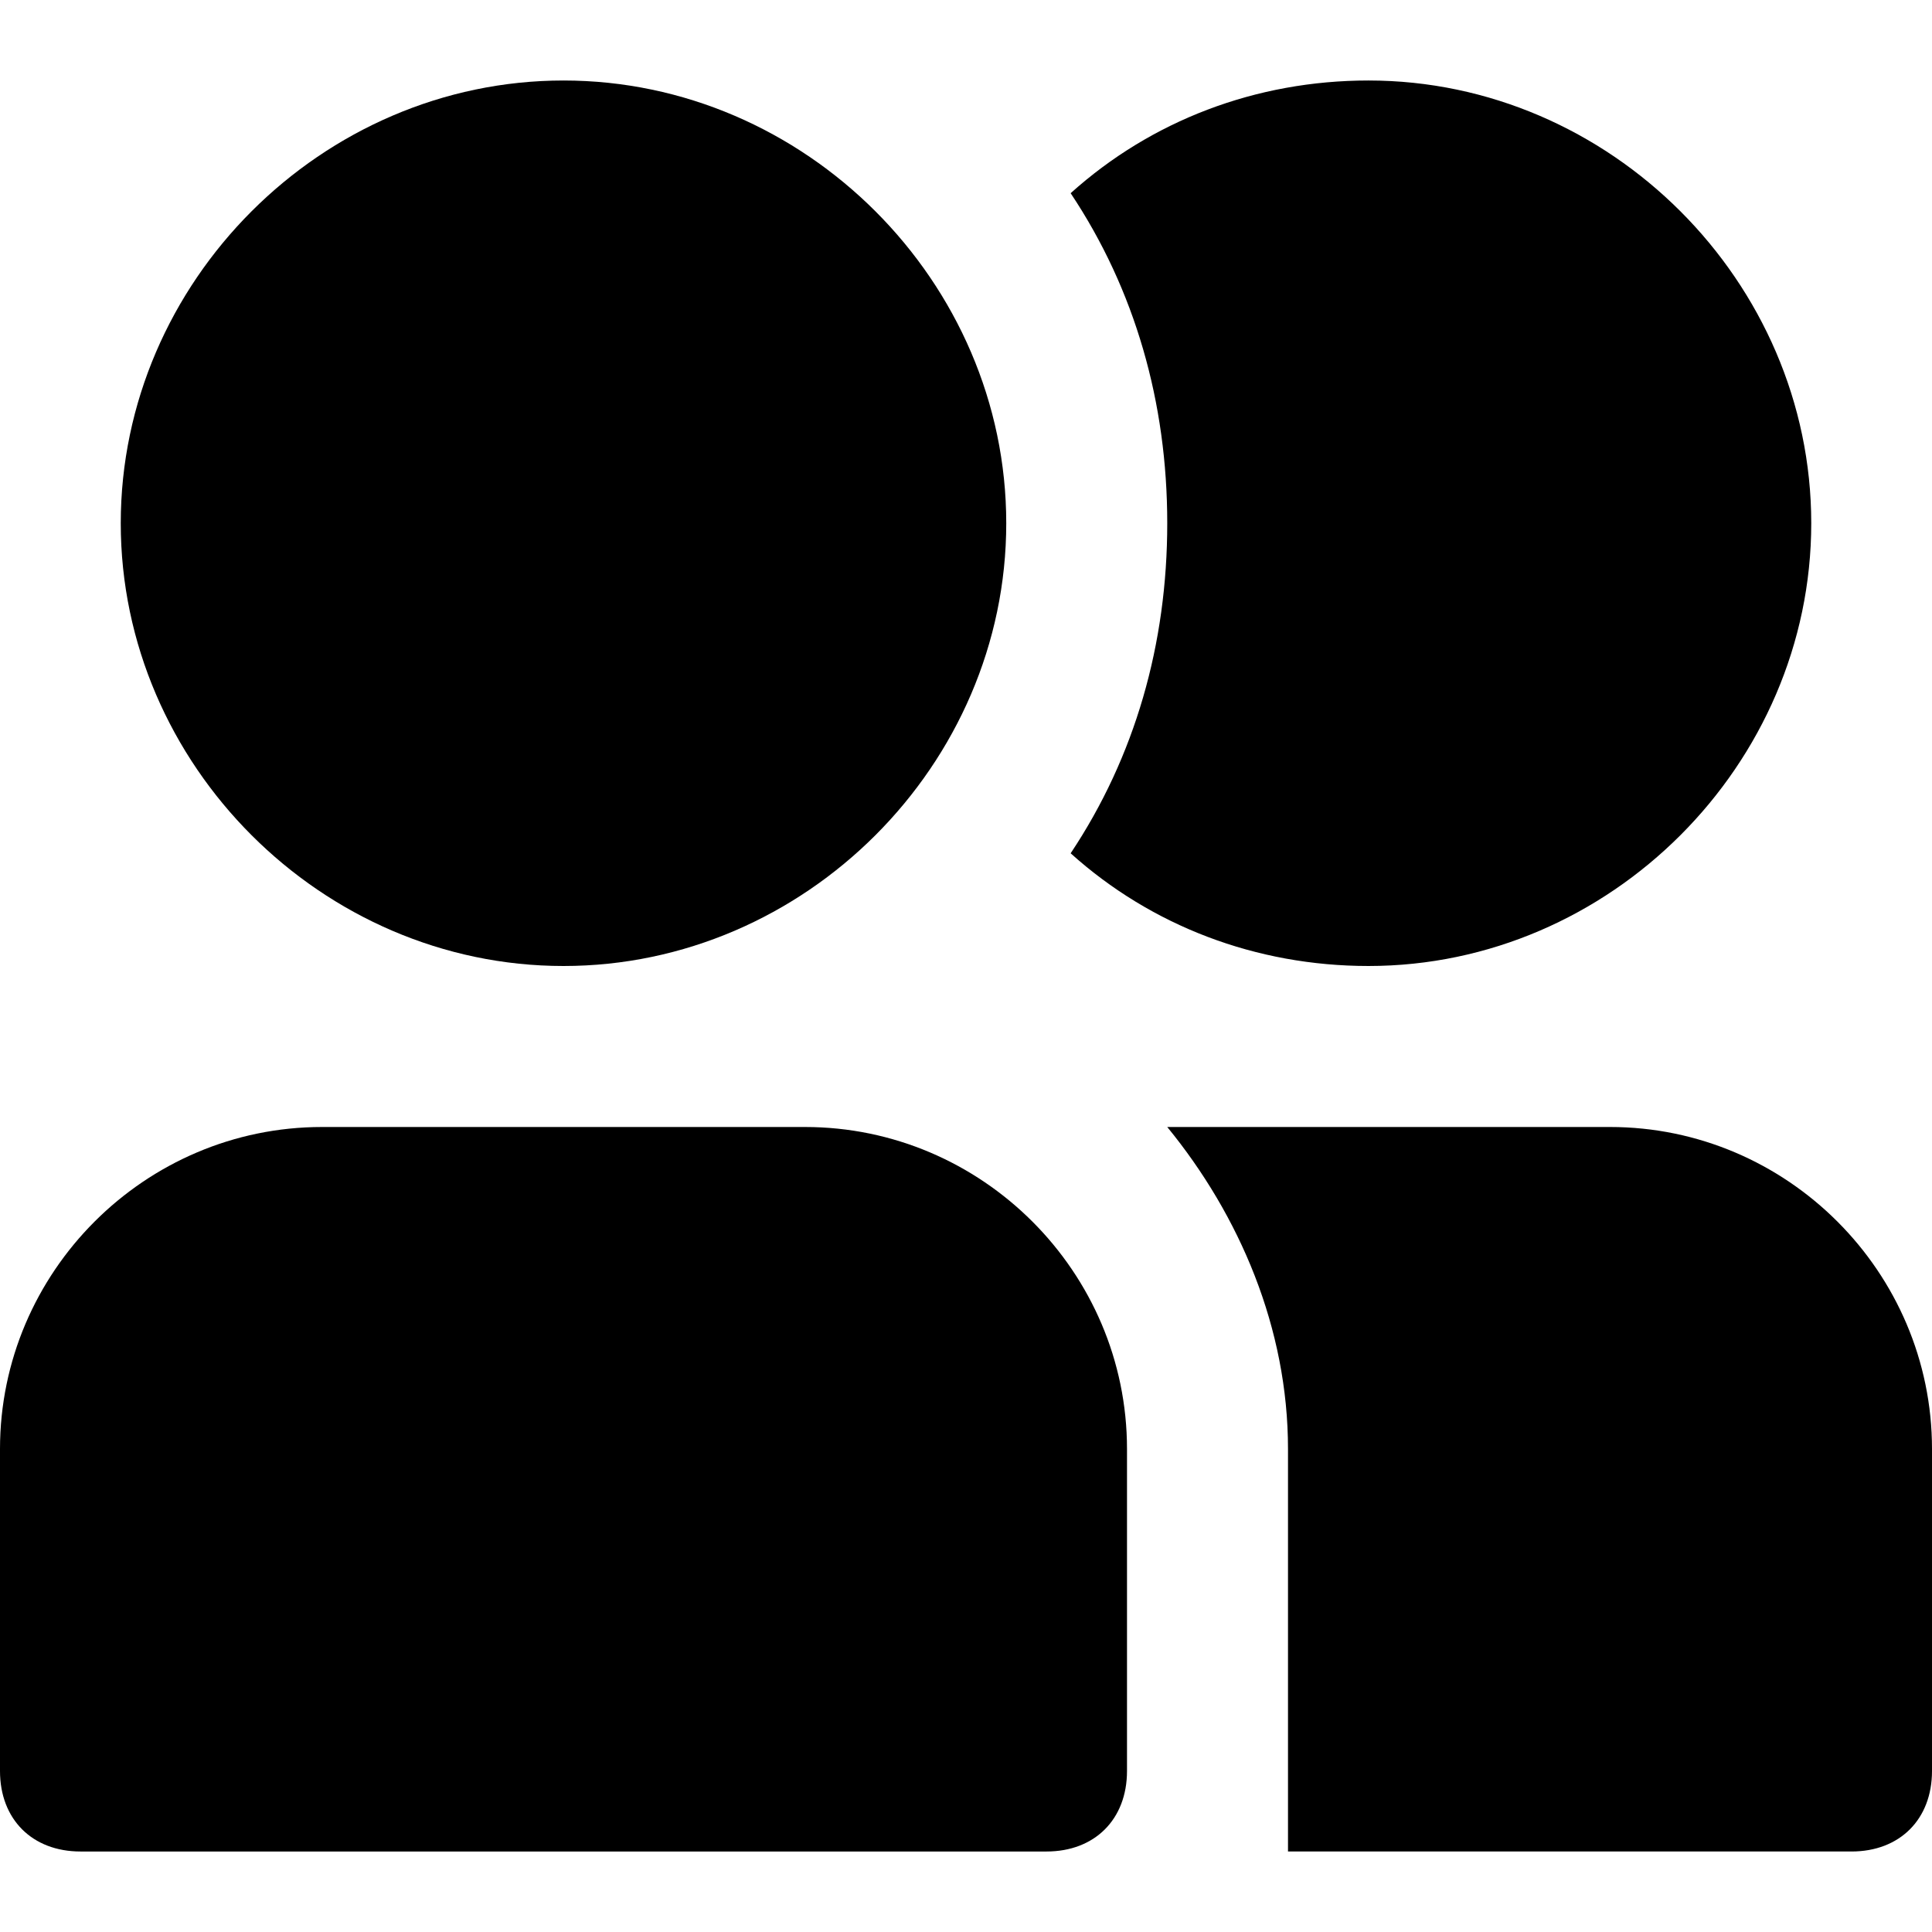 <svg version="1.2" xmlns="http://www.w3.org/2000/svg" viewBox="0 0 24 24" width="24" height="24">
	<title>Users</title>
	<style>
		.s0 { fill: #000000 } 
	</style>
	<path class="s0" d="m1.5 6.5c0-3 2.5-5.5 5.5-5.5 3 0 5.5 2.5 5.5 5.5 0 3-2.5 5.5-5.5 5.5-3 0-5.5-2.5-5.5-5.5z"/>
	<path class="s0" d="m14.5 6.5c0 1.5-0.4 2.9-1.2 4.1 1 0.9 2.3 1.4 3.7 1.4 3 0 5.5-2.5 5.5-5.5 0-3-2.5-5.5-5.5-5.5-1.4 0-2.7 0.5-3.7 1.4 0.8 1.2 1.2 2.6 1.2 4.1z"/>
	<path class="s0" d="m0 18c0-2.2 1.8-4 4-4h6c2.2 0 4 1.8 4 4v4c0 0.6-0.4 1-1 1h-12c-0.6 0-1-0.4-1-1z"/>
	<path class="s0" d="m16 18v5h7c0.6 0 1-0.4 1-1v-4c0-2.2-1.8-4-4-4h-5.5c0.9 1.1 1.5 2.5 1.5 4z"/>
</svg>